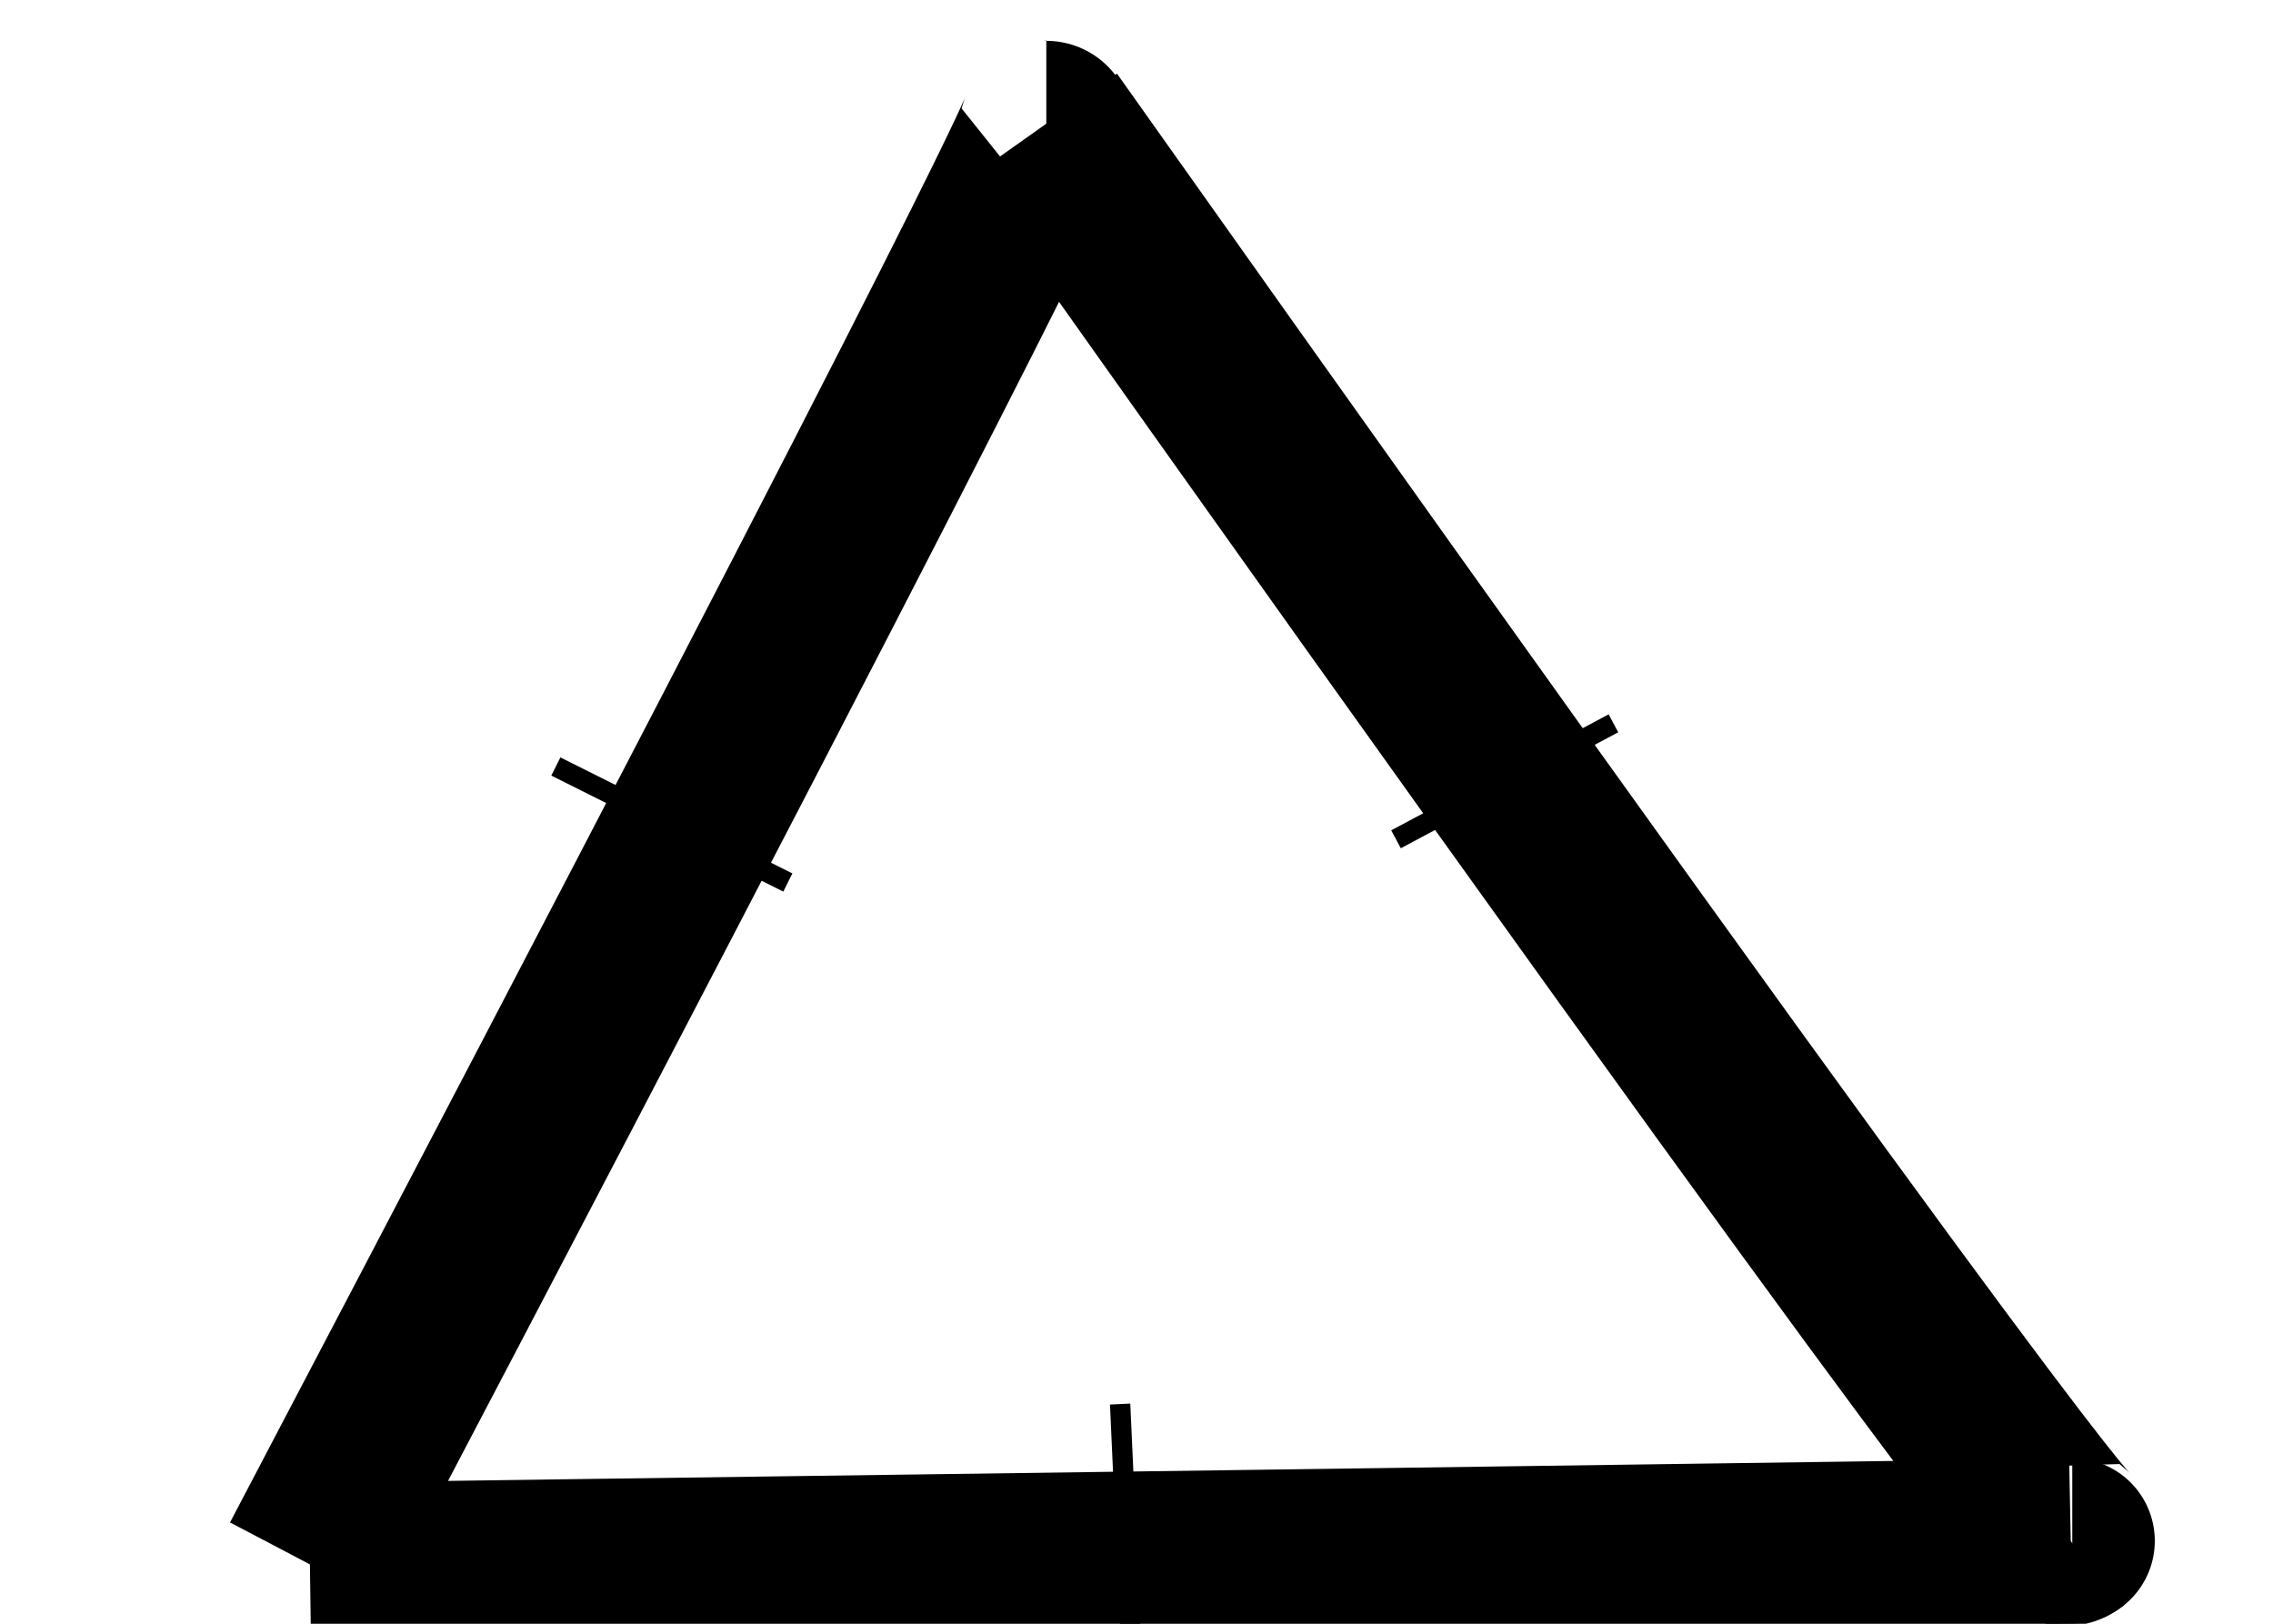 <?xml version="1.0" encoding="UTF-8" standalone="no" ?>
<!DOCTYPE svg PUBLIC "-//W3C//DTD SVG 1.1//EN" "http://www.w3.org/Graphics/SVG/1.1/DTD/svg11.dtd">
<svg xmlns="http://www.w3.org/2000/svg" xmlns:xlink="http://www.w3.org/1999/xlink" version="1.1" width="112" height="80" viewBox="0 0 112 80" xml:space="preserve">
<desc>Created with Fabric.js 4.3.1</desc>
<defs>
</defs>
<g transform="matrix(3.78 0 0 3.78 33.34 41.63)" id="path854">
<path style="stroke: rgb(0,0,0); stroke-width: 2.265; stroke-dasharray: none; stroke-linecap: butt; stroke-dashoffset: 0; stroke-linejoin: miter; stroke-miterlimit: 4; fill: none; fill-rule: nonzero; opacity: 1;" vector-effect="non-scaling-stroke" transform=" translate(-139.19, -99.5)" d="M 134.371 108.857 C 144.198 90.147 144.009 90.147 144.009 90.147" stroke-linecap="round"/>
</g>
<g transform="matrix(3.78 0 0 3.78 76.65 40.93)" id="path854-7">
<path style="stroke: rgb(0,0,0); stroke-width: 2.337; stroke-dasharray: none; stroke-linecap: butt; stroke-dashoffset: 0; stroke-linejoin: miter; stroke-miterlimit: 4; fill: none; fill-rule: nonzero; opacity: 1;" vector-effect="non-scaling-stroke" transform=" translate(-150.68, -99.34)" d="M 144.009 90.147 C 157.15 108.699 157.344 108.538 157.344 108.538" stroke-linecap="round"/>
</g>
<g transform="matrix(3.78 0 0 3.78 58.7 76.53)" id="path854-8">
<path style="stroke: rgb(0,0,0); stroke-width: 2.153; stroke-dasharray: none; stroke-linecap: butt; stroke-dashoffset: 0; stroke-linejoin: miter; stroke-miterlimit: 4; fill: none; fill-rule: nonzero; opacity: 1;" vector-effect="non-scaling-stroke" transform=" translate(-145.86, -108.7)" d="M 134.371 108.857 C 157.795 108.538 157.344 108.538 157.344 108.538" stroke-linecap="round"/>
</g>
<g transform="matrix(3.78 0 0 3.78 33.09 40.63)" id="path881">
<path style="stroke: rgb(0,0,0); stroke-width: 0.265; stroke-dasharray: none; stroke-linecap: butt; stroke-dashoffset: 0; stroke-linejoin: miter; stroke-miterlimit: 4; fill: none; fill-rule: nonzero; opacity: 1;" transform=" translate(-139.28, -99.41)" d="M 137.772 98.652 C 140.796 100.164 140.796 100.164 140.796 100.164" stroke-linecap="round"/>
</g>
<g transform="matrix(3.78 0 0 3.78 74.14 38.49)" id="path883">
<path style="stroke: rgb(0,0,0); stroke-width: 0.265; stroke-dasharray: none; stroke-linecap: butt; stroke-dashoffset: 0; stroke-linejoin: miter; stroke-miterlimit: 4; fill: none; fill-rule: nonzero; opacity: 1;" transform=" translate(-150.15, -98.84)" d="M 151.568 98.085 C 148.734 99.597 148.734 99.597 148.734 99.597" stroke-linecap="round"/>
</g>
<g transform="matrix(3.78 0 0 3.78 55.56 77.05)" id="path885">
<path style="stroke: rgb(0,0,0); stroke-width: 0.265; stroke-dasharray: none; stroke-linecap: butt; stroke-dashoffset: 0; stroke-linejoin: miter; stroke-miterlimit: 4; fill: none; fill-rule: nonzero; opacity: 1;" transform=" translate(-145.24, -109.05)" d="M 145.143 106.967 C 145.332 111.125 145.332 111.125 145.332 111.125" stroke-linecap="round"/>
</g>
</svg>